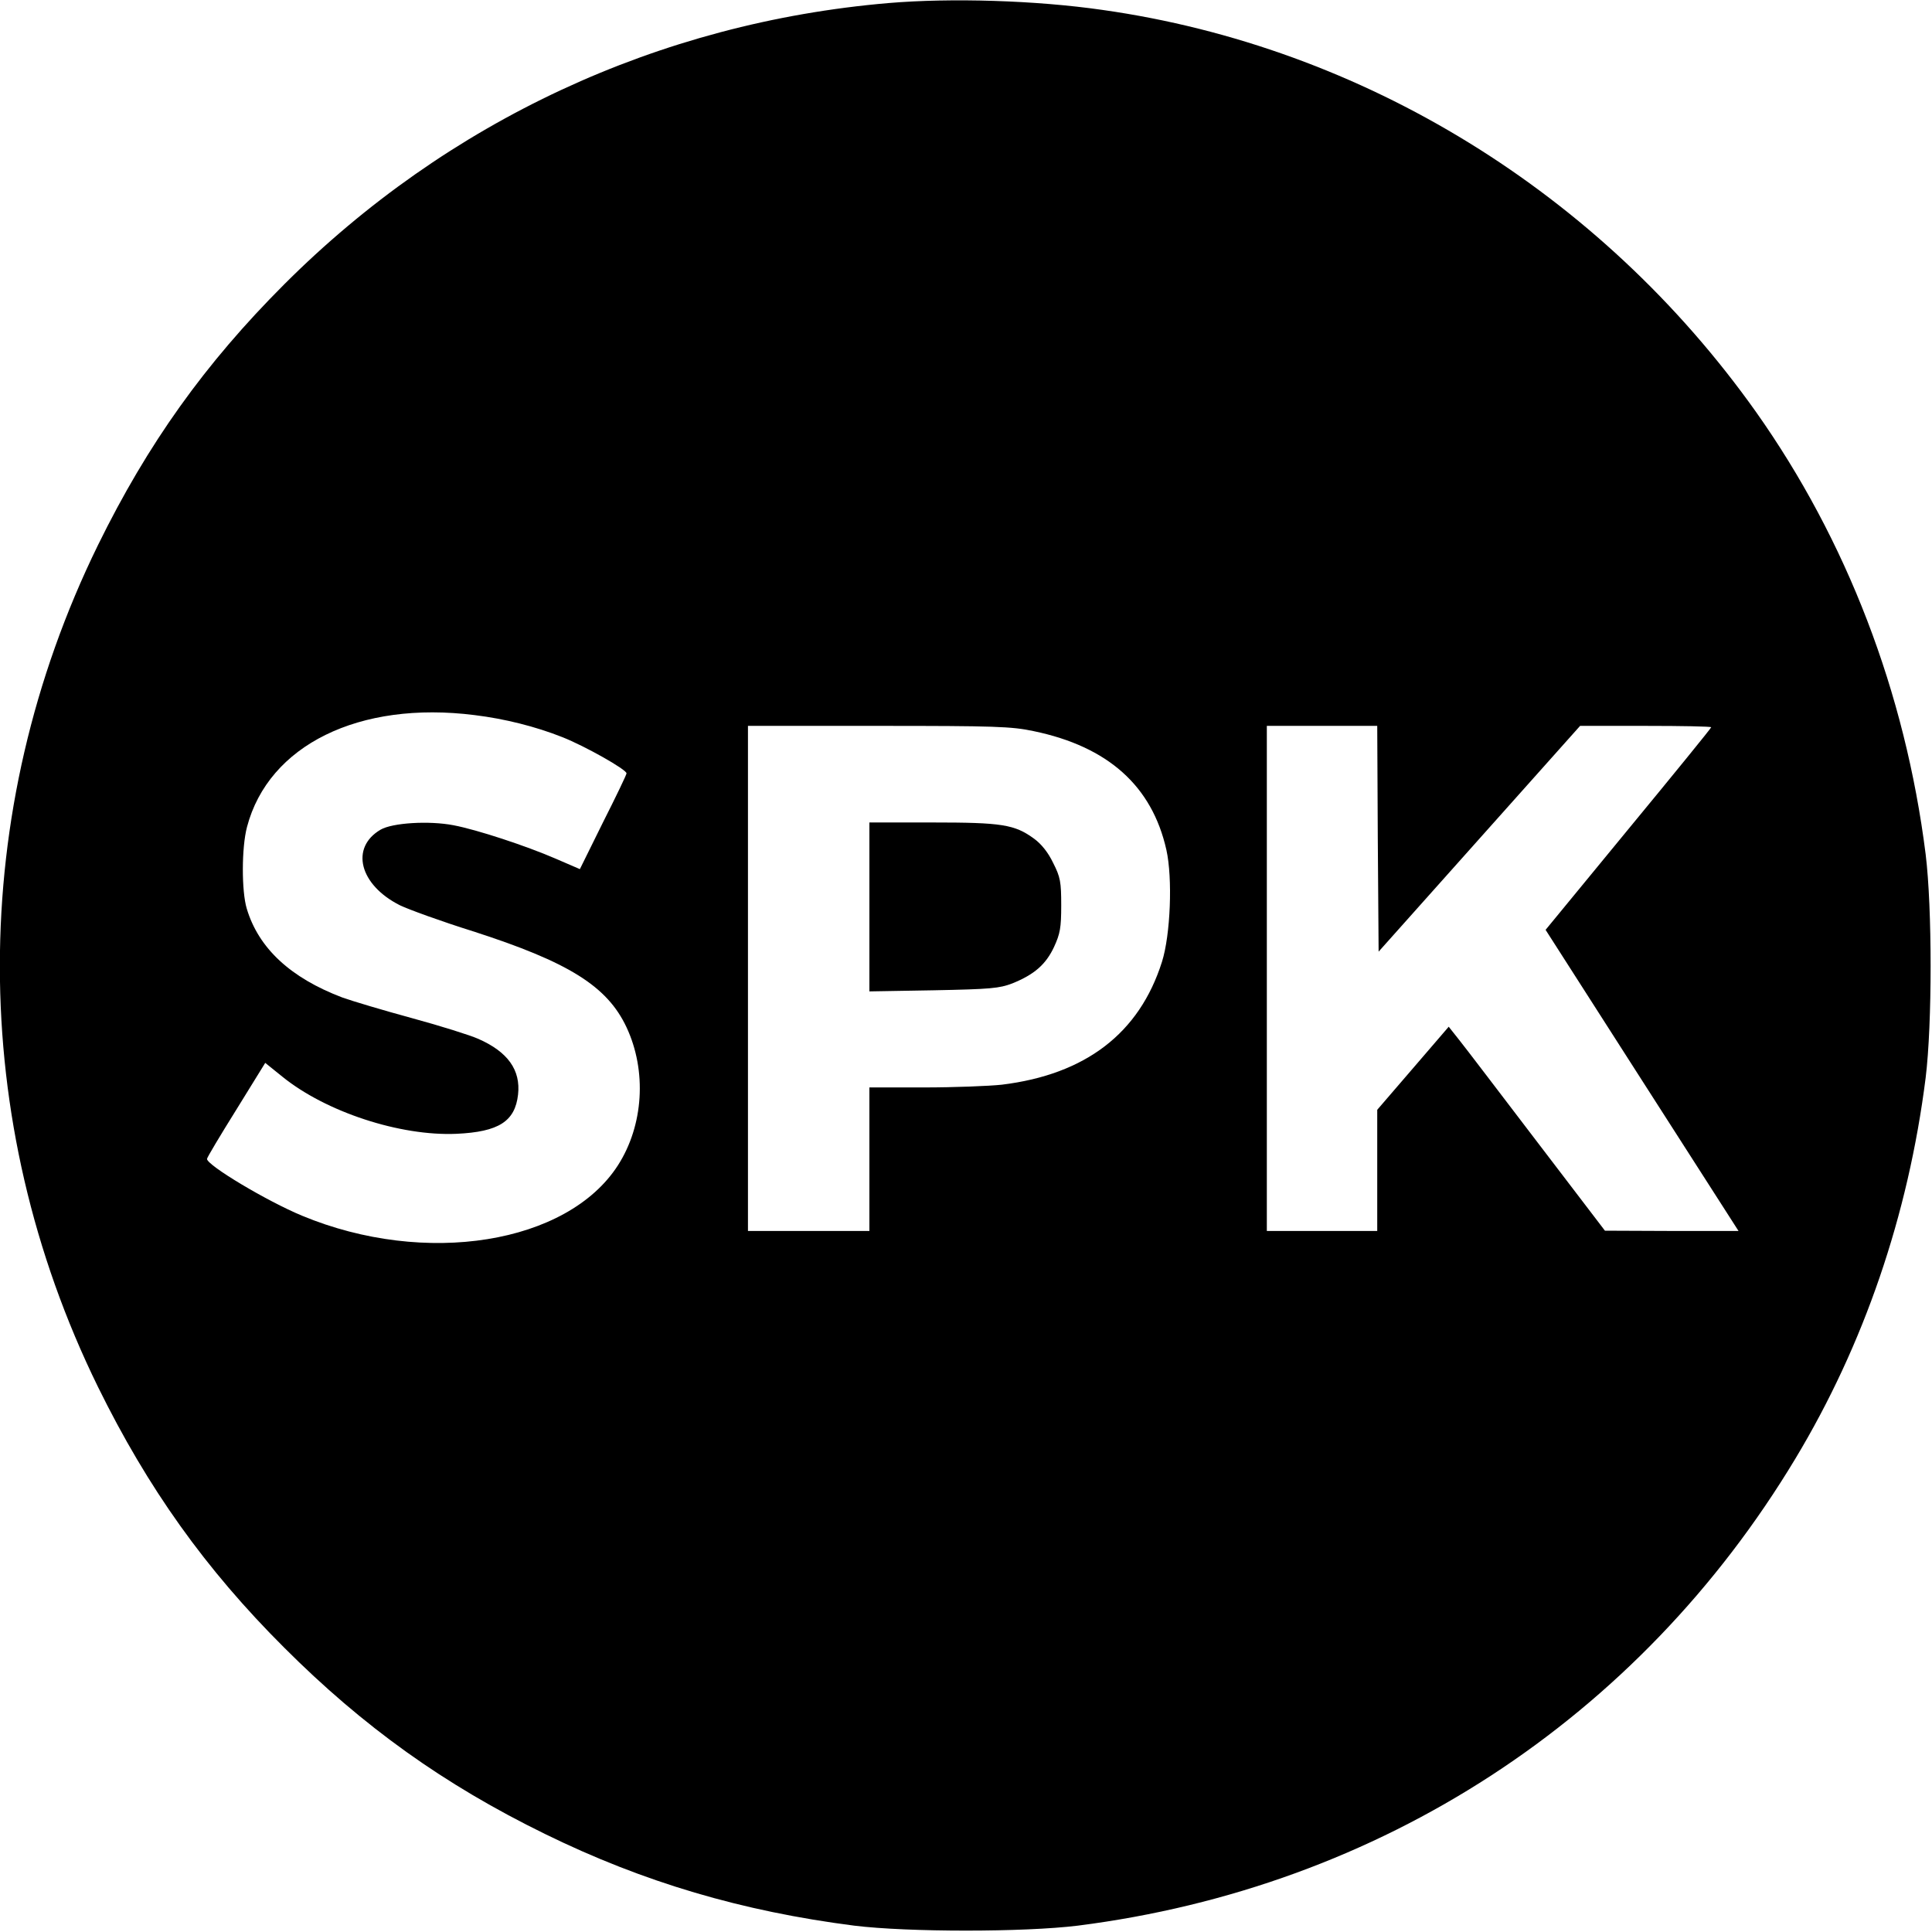 <?xml version="1.0" standalone="no"?>
<!DOCTYPE svg PUBLIC "-//W3C//DTD SVG 20010904//EN"
 "http://www.w3.org/TR/2001/REC-SVG-20010904/DTD/svg10.dtd">
<svg version="1.0" xmlns="http://www.w3.org/2000/svg"
 width="700pt" height="700pt" viewBox="0 0 700 700"
 preserveAspectRatio="xMidYMid meet">
<g transform="translate(0,700) scale(0.1,-0.1)"
fill="#000000" stroke="none">
<path d="M3220 6989 c-833 -71 -1599 -428 -2190 -1019 -287 -287 -495 -578
-675 -945 -474 -968 -474 -2083 0 -3050 180 -366 389 -660 675 -945 286 -286
579 -496 945 -675 357 -175 714 -280 1120 -332 195 -24 615 -24 810 0 1096
139 2032 748 2600 1692 248 412 409 881 472 1380 24 195 24 615 0 810 -74 587
-286 1138 -615 1603 -563 793 -1422 1322 -2367 1456 -243 35 -549 44 -775 25z
m-1500 -2580 c107 -13 220 -41 318 -80 81 -32 232 -117 232 -131 0 -5 -38 -84
-85 -177 l-84 -170 -88 38 c-106 46 -285 105 -370 121 -88 17 -221 9 -264 -16
-111 -65 -77 -200 70 -274 31 -15 149 -58 264 -94 348 -112 487 -199 557 -348
74 -158 62 -355 -31 -500 -183 -285 -698 -368 -1144 -183 -128 53 -345 183
-345 206 0 5 48 85 106 178 l105 170 62 -50 c158 -128 427 -216 631 -207 153
7 212 45 223 142 10 89 -37 155 -144 202 -29 13 -137 47 -240 75 -103 28 -217
62 -253 75 -187 71 -303 178 -346 322 -19 63 -19 221 1 296 78 296 406 458
825 405z m2025 -58 c270 -56 429 -199 481 -430 23 -103 15 -308 -16 -406 -82
-259 -277 -408 -580 -445 -46 -5 -173 -10 -282 -10 l-198 0 0 -260 0 -260
-220 0 -220 0 0 915 0 915 473 0 c422 0 482 -2 562 -19z m1247 -390 l3 -409
365 409 365 409 238 0 c130 0 237 -2 237 -5 0 -3 -135 -169 -300 -369 l-300
-365 349 -545 350 -546 -242 0 -242 1 -245 321 c-135 177 -262 344 -283 370
l-38 48 -129 -150 -130 -151 0 -220 0 -219 -200 0 -200 0 0 915 0 915 200 0
200 0 2 -409z"/>
<path d="M3150 3714 l0 -306 233 4 c206 4 238 7 285 25 79 32 121 68 151 132
22 48 26 69 26 151 0 84 -3 102 -29 153 -18 38 -43 69 -69 88 -71 52 -117 59
-369 59 l-228 0 0 -306z"/>
</g>
</svg>
